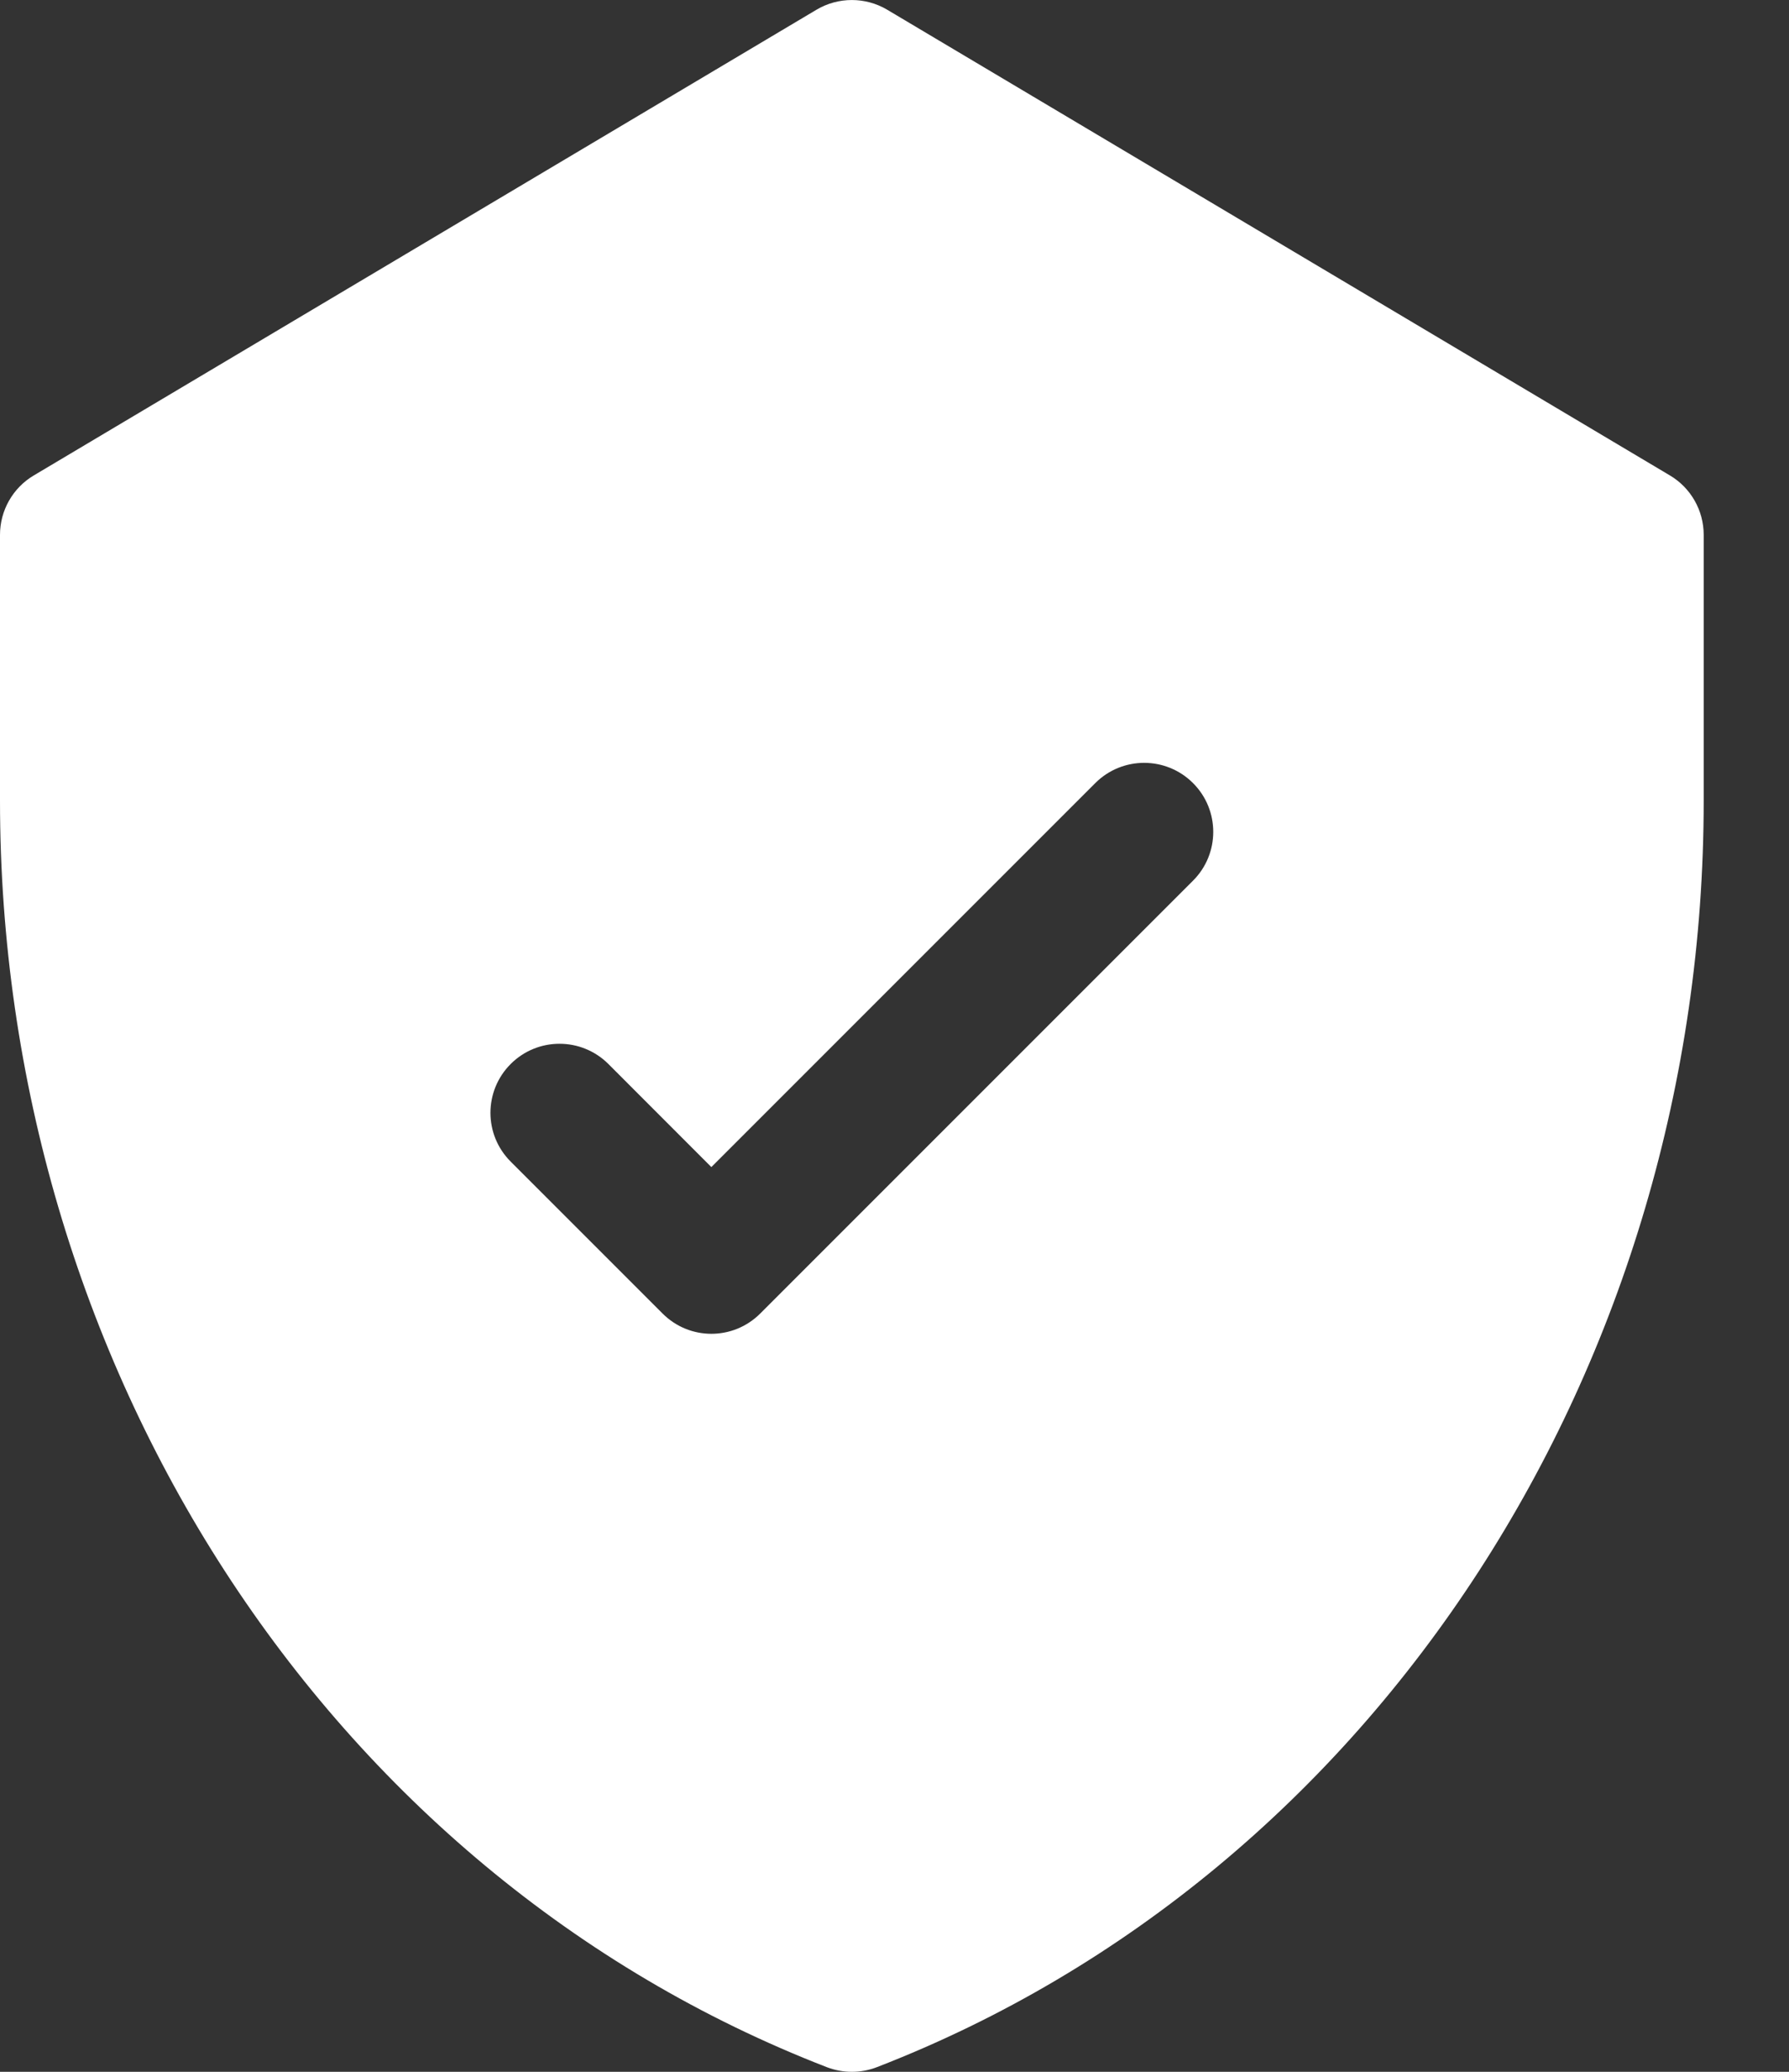 <svg width="19" height="22" viewBox="0 0 19 22" fill="none" xmlns="http://www.w3.org/2000/svg">
<rect x="0" y="0" width="19" height="22" fill="#333333" stroke="none"/>
<path d="M17.736 5.049L9.422 0.103C9.191 -0.034 8.903 -0.034 8.672 0.103L0.358 5.049C0.136 5.181 0 5.421 0 5.679V8.503C0 14.449 3.436 19.881 8.782 21.951C8.952 22.016 9.141 22.017 9.312 21.951C14.645 19.886 18.094 14.466 18.094 8.503V5.679C18.094 5.421 17.958 5.181 17.736 5.049ZM12.67 9.352L8.074 13.948C7.787 14.235 7.323 14.235 7.037 13.948L5.424 12.335C5.137 12.049 5.137 11.585 5.424 11.298C5.71 11.012 6.174 11.012 6.461 11.298L7.555 12.393L11.633 8.315C11.919 8.029 12.384 8.029 12.67 8.315C12.957 8.601 12.957 9.066 12.67 9.352Z" fill="white"/>
</svg>
